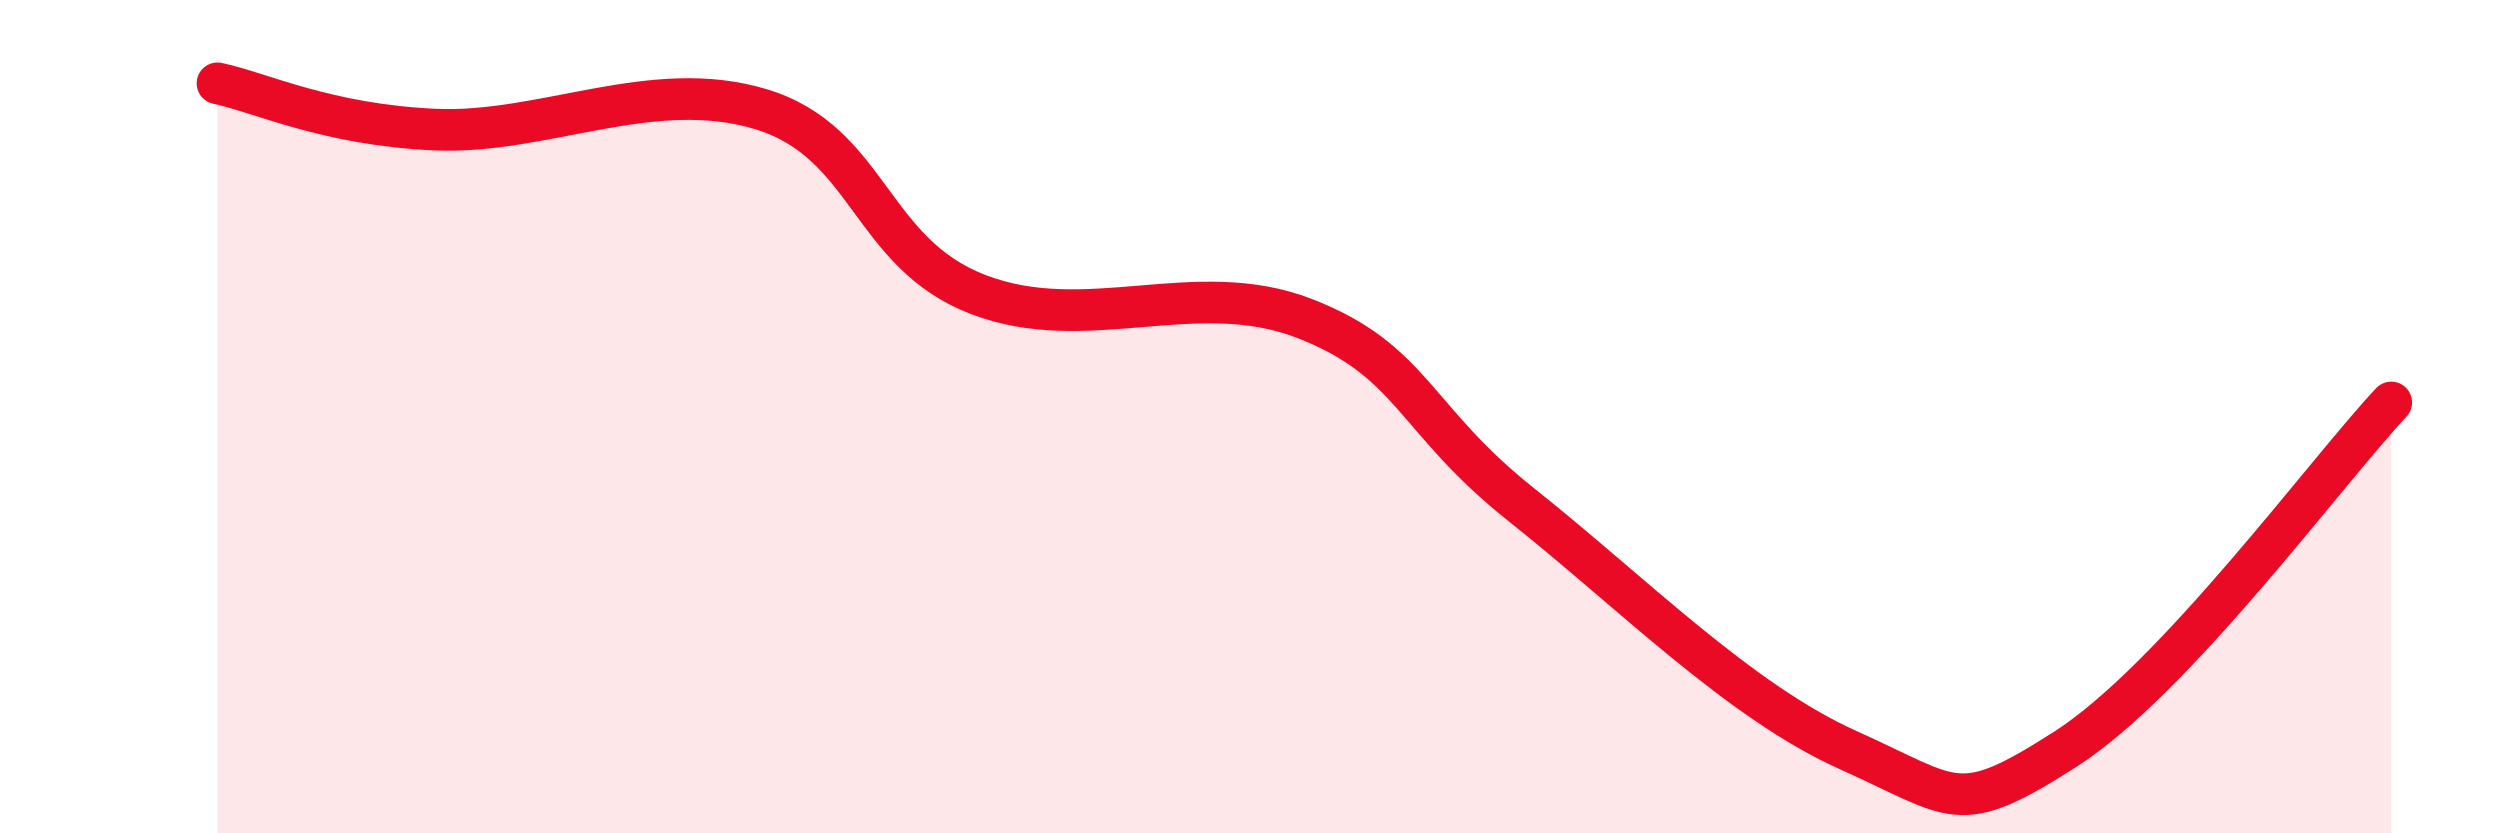 
    <svg width="60" height="20" viewBox="0 0 60 20" xmlns="http://www.w3.org/2000/svg">
      <path
        d="M 5.22,2 C 6.26,2.22 7.82,2.99 10.43,3.11 C 13.04,3.23 15.65,1.83 18.26,2.62 C 20.87,3.41 20.87,6.07 23.48,7.07 C 26.09,8.07 28.69,6.63 31.3,7.64 C 33.91,8.65 33.91,10.05 36.52,12.12 C 39.13,14.19 41.74,16.83 44.35,18 C 46.96,19.17 46.96,19.65 49.57,17.98 C 52.18,16.31 55.83,11.32 57.39,9.66L57.39 20L5.22 20Z"
        fill="#EB0A25"
        opacity="0.1"
        stroke-linecap="round"
        stroke-linejoin="round"
      />
      <path
        d="M 5.22,2 C 6.26,2.22 7.82,2.99 10.43,3.11 C 13.04,3.23 15.65,1.83 18.26,2.62 C 20.87,3.41 20.87,6.07 23.48,7.07 C 26.09,8.07 28.69,6.63 31.3,7.64 C 33.91,8.65 33.91,10.05 36.52,12.12 C 39.13,14.19 41.74,16.83 44.35,18 C 46.96,19.17 46.96,19.65 49.57,17.98 C 52.18,16.31 55.83,11.32 57.39,9.66"
        stroke="#EB0A25"
        stroke-width="1"
        fill="none"
        stroke-linecap="round"
        stroke-linejoin="round"
      />
    </svg>
  